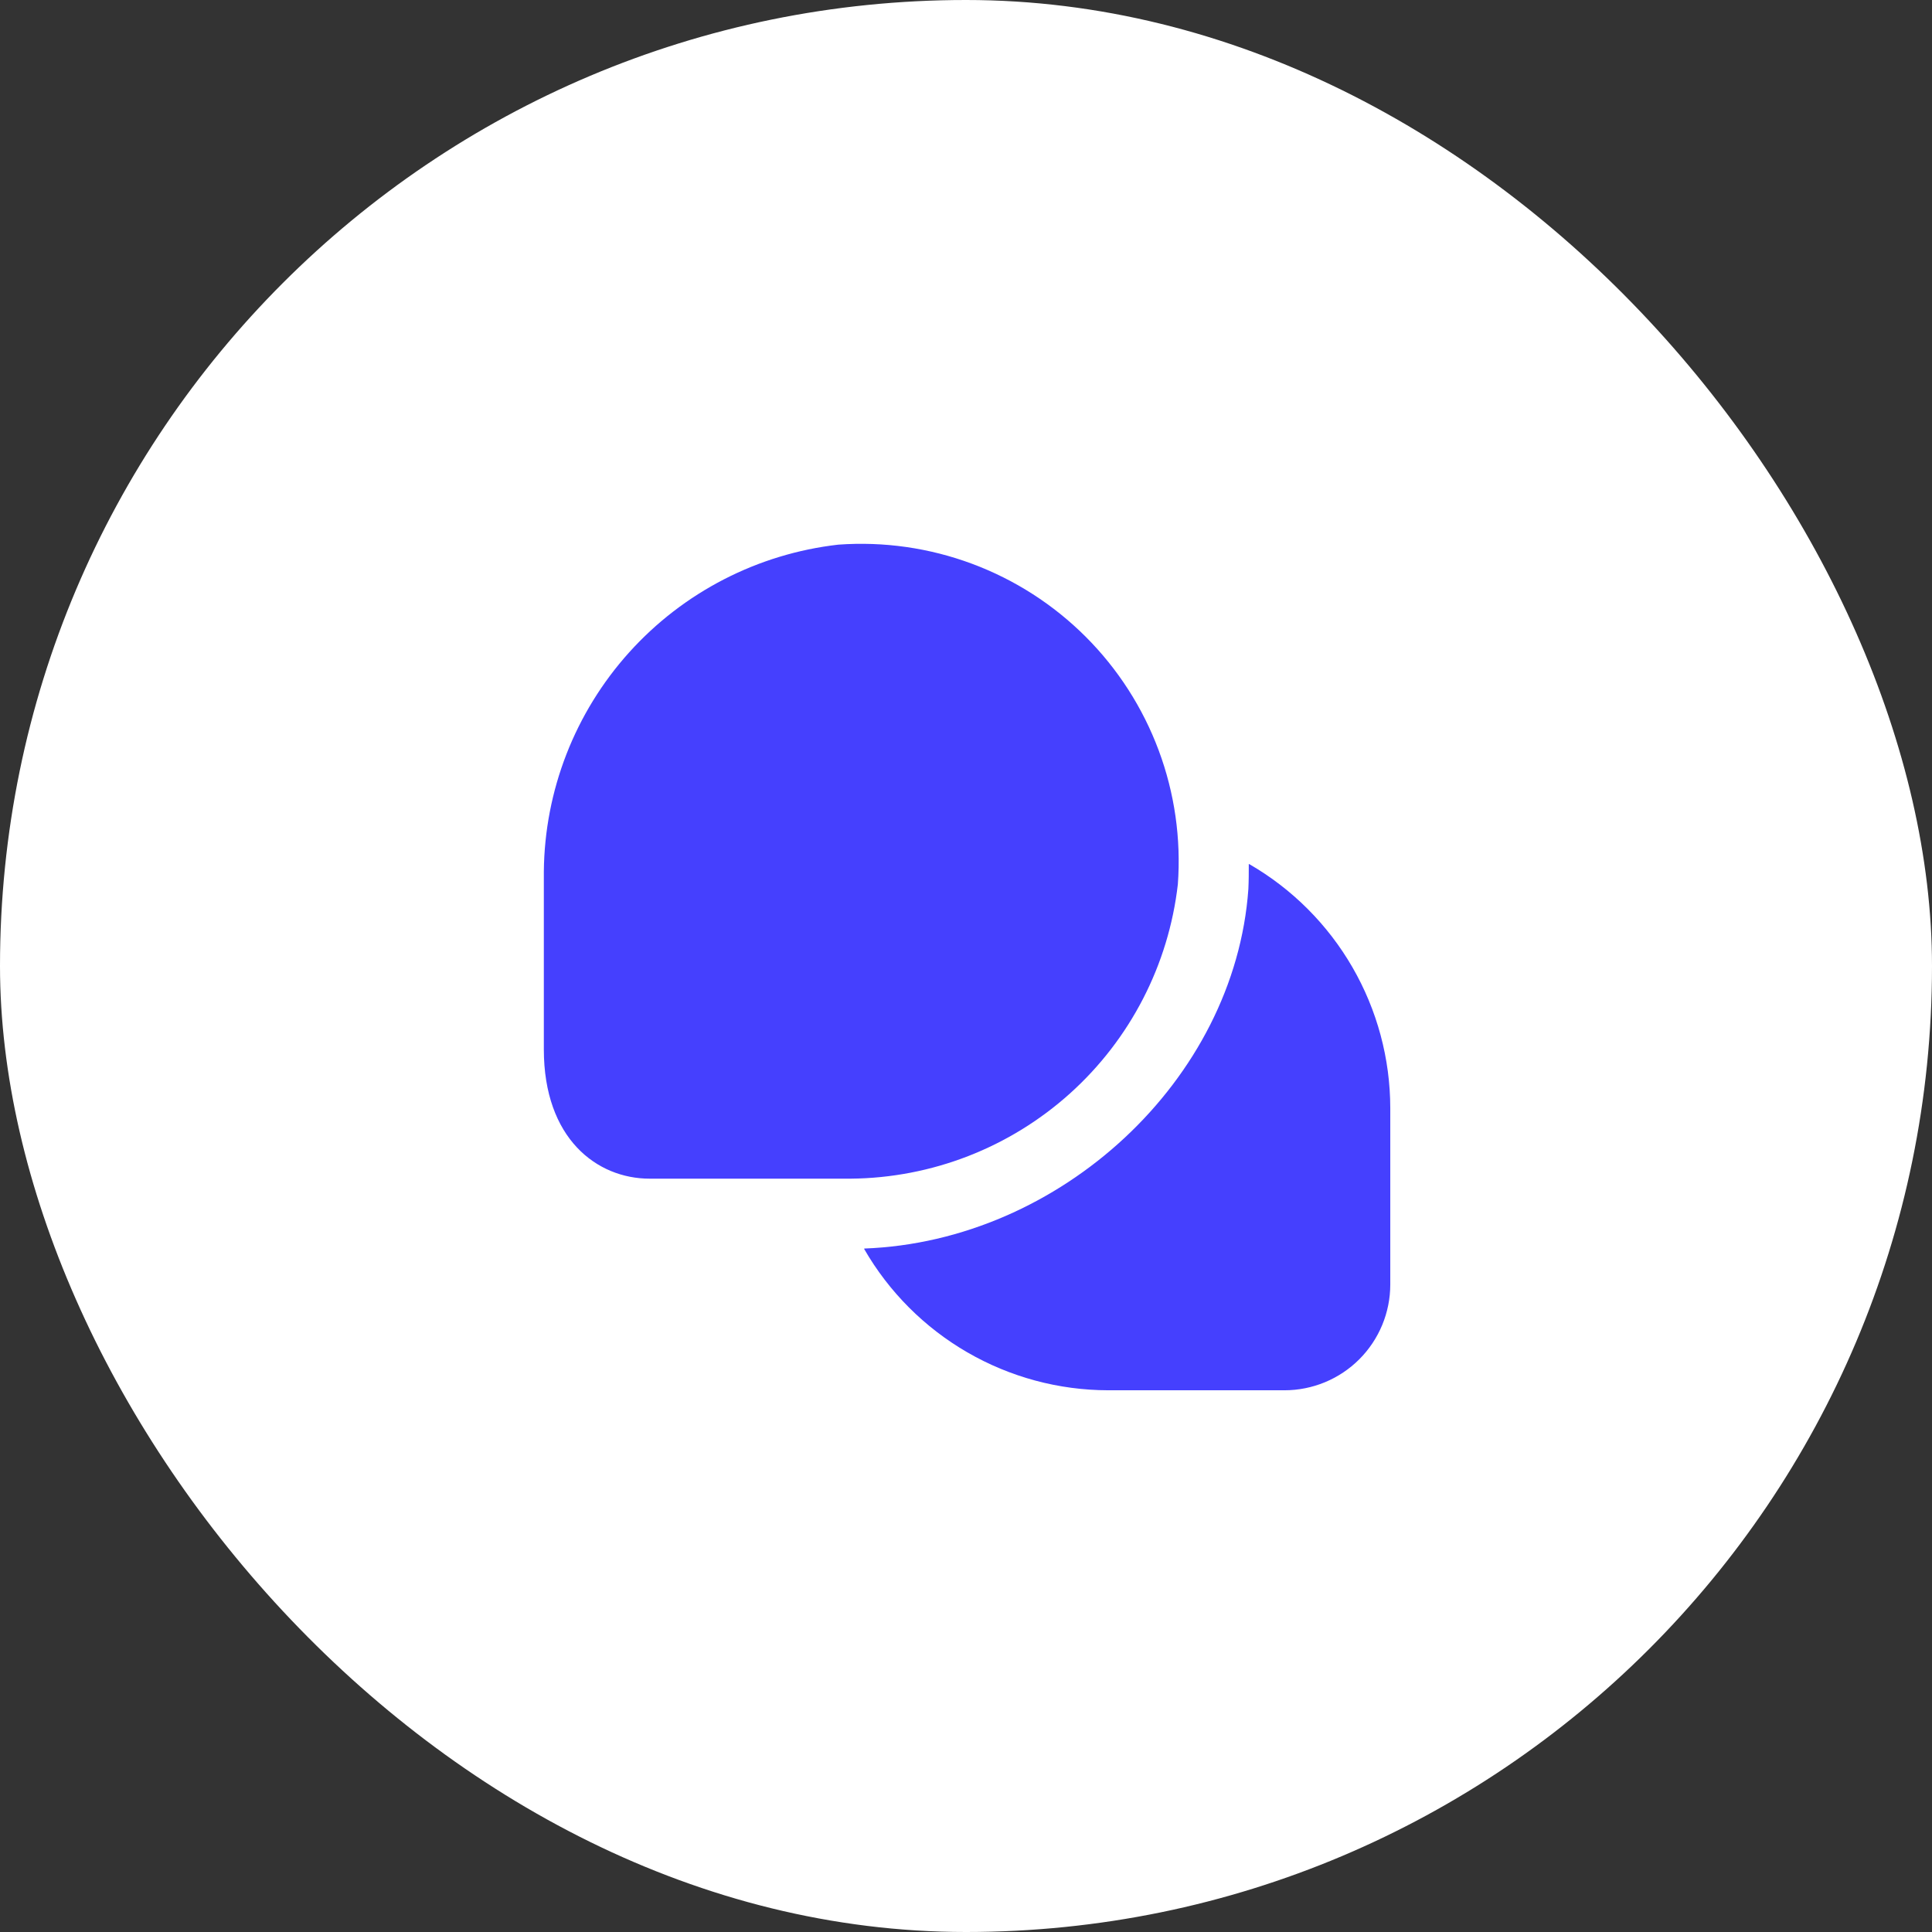 <?xml version="1.0" encoding="UTF-8"?> <svg xmlns="http://www.w3.org/2000/svg" width="913" height="913" viewBox="0 0 913 913" fill="none"><rect x="0" y="0" width="913" height="913" fill="#333333" stroke="none"/><rect width="913" height="913" rx="456.5" fill="white"></rect><g clip-path="url(#clip0_257_42)"><path d="M402 557H307C282.117 557 257 538.1 257 495.9V411.9C257.35 373.603 271.69 336.755 297.32 308.296C322.949 279.836 358.099 261.729 396.15 257.383C417.623 255.825 439.179 258.906 459.355 266.419C479.531 273.932 497.853 285.7 513.076 300.924C528.3 316.147 540.068 334.469 547.581 354.645C555.094 374.821 558.175 396.377 556.617 417.85C552.265 455.917 534.143 491.079 505.663 516.709C477.183 542.34 440.313 556.67 402 557ZM590.333 408.333H590.133C590.133 412.283 590.133 416.233 589.933 420.2C583.5 510.333 501.117 586.633 408.4 590.017V590.267C420.077 610.519 436.873 627.344 457.104 639.057C477.335 650.77 500.29 656.958 523.667 657H607C620.261 657 632.979 651.732 642.355 642.355C651.732 632.979 657 620.261 657 607V523.667C656.976 500.285 650.804 477.321 639.103 457.078C627.401 436.834 610.582 420.024 590.333 408.333Z" fill="#4540FE"></path></g><defs><clipPath id="clip0_257_42"><rect width="400" height="400" fill="white" transform="translate(257 257)"></rect></clipPath></defs></svg> 